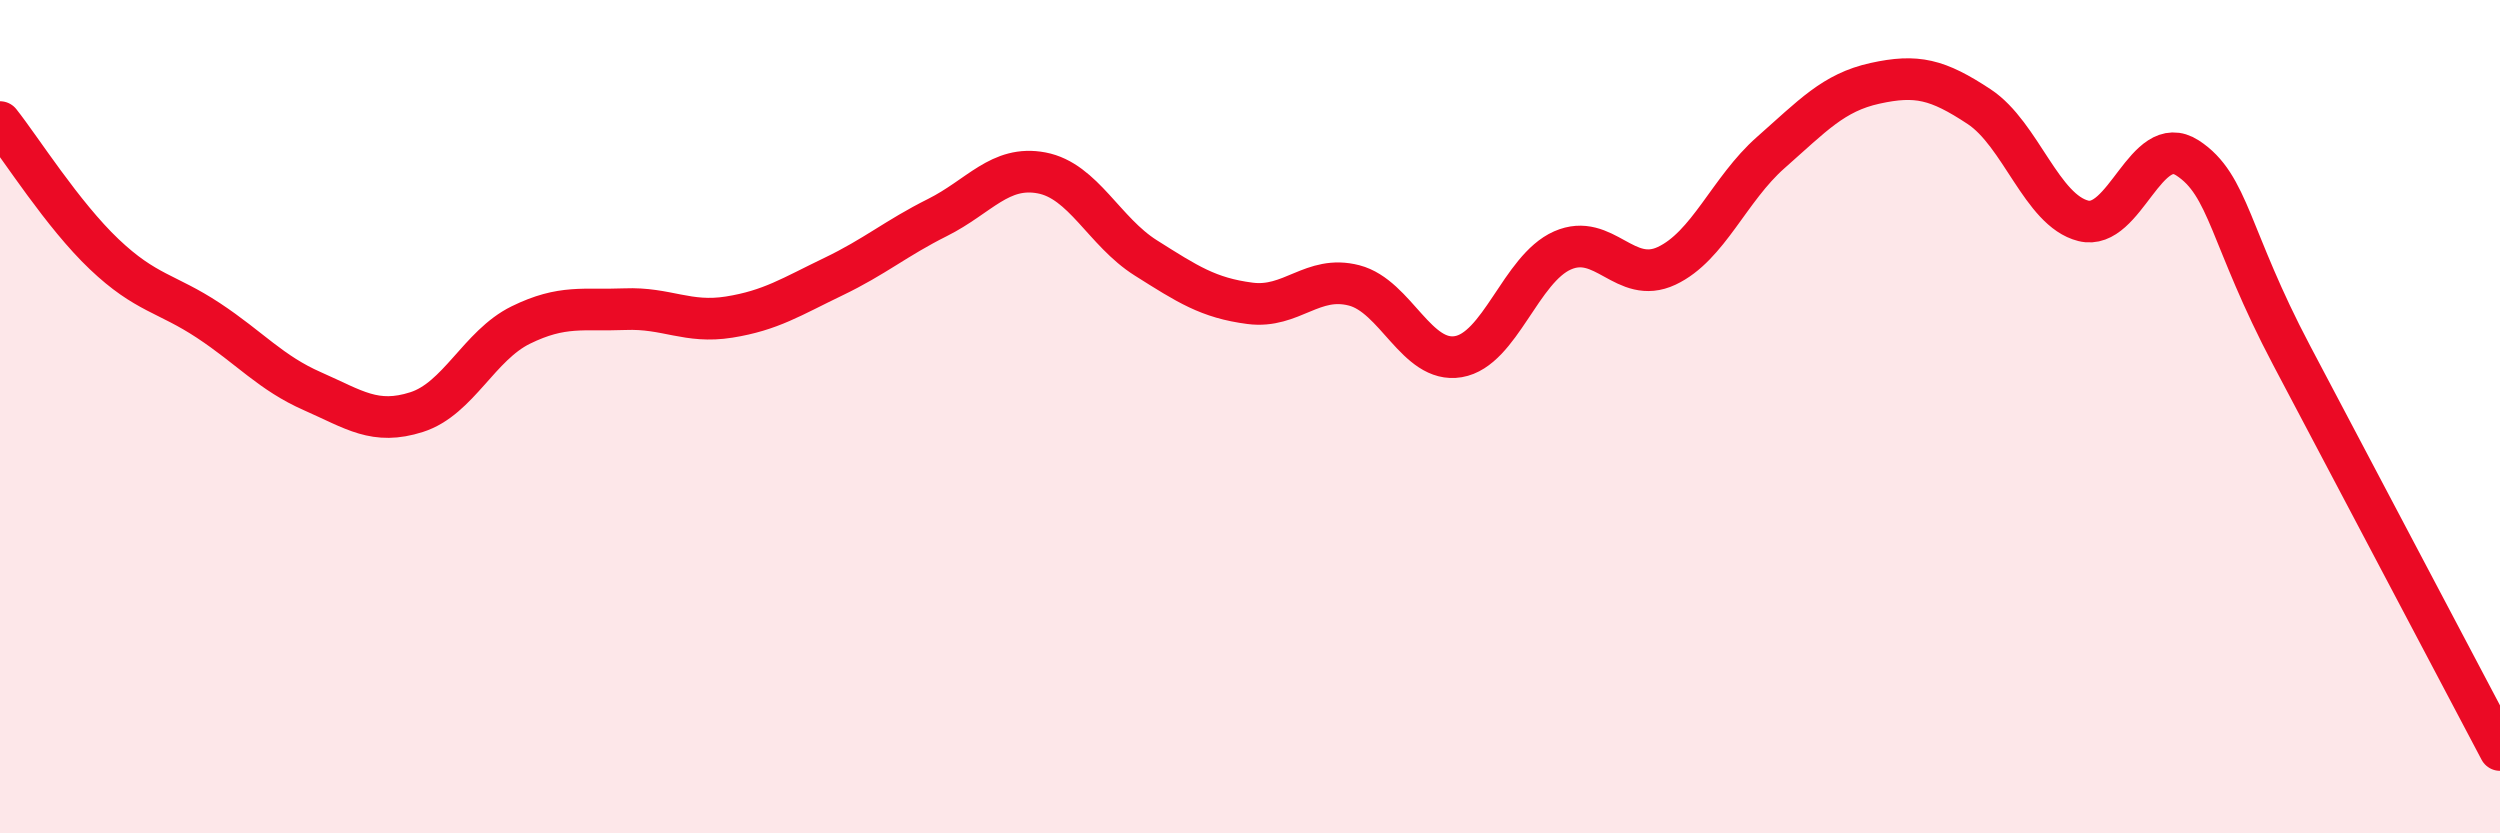 
    <svg width="60" height="20" viewBox="0 0 60 20" xmlns="http://www.w3.org/2000/svg">
      <path
        d="M 0,2.93 C 0.5,3.56 1.5,5.15 2.5,6.1 C 3.5,7.05 4,7.03 5,7.69 C 6,8.35 6.5,8.95 7.5,9.39 C 8.5,9.83 9,10.21 10,9.89 C 11,9.57 11.5,8.29 12.5,7.8 C 13.5,7.31 14,7.46 15,7.42 C 16,7.38 16.5,7.77 17.5,7.61 C 18.5,7.45 19,7.12 20,6.64 C 21,6.16 21.5,5.72 22.5,5.22 C 23.5,4.72 24,3.96 25,4.15 C 26,4.34 26.5,5.56 27.5,6.19 C 28.5,6.82 29,7.15 30,7.28 C 31,7.41 31.5,6.59 32.5,6.85 C 33.5,7.11 34,8.73 35,8.56 C 36,8.39 36.5,6.45 37.5,6.01 C 38.5,5.57 39,6.85 40,6.38 C 41,5.91 41.5,4.54 42.5,3.66 C 43.5,2.78 44,2.22 45,2 C 46,1.78 46.5,1.9 47.5,2.56 C 48.5,3.22 49,5.05 50,5.3 C 51,5.55 51.5,3.14 52.5,3.79 C 53.5,4.44 53.5,5.69 55,8.53 C 56.5,11.37 59,16.11 60,18L60 20L0 20Z"
        fill="#EB0A25"
        opacity="0.1"
        stroke-linecap="round"
        stroke-linejoin="round"
      />
      <path
        d="M 0,2.93 C 0.5,3.56 1.5,5.15 2.5,6.1 C 3.5,7.05 4,7.03 5,7.69 C 6,8.35 6.5,8.95 7.5,9.39 C 8.5,9.83 9,10.21 10,9.89 C 11,9.57 11.5,8.29 12.5,7.8 C 13.5,7.31 14,7.46 15,7.42 C 16,7.38 16.5,7.77 17.5,7.61 C 18.5,7.45 19,7.12 20,6.64 C 21,6.16 21.5,5.72 22.5,5.22 C 23.5,4.72 24,3.96 25,4.15 C 26,4.34 26.5,5.56 27.5,6.19 C 28.5,6.82 29,7.15 30,7.28 C 31,7.41 31.5,6.59 32.5,6.85 C 33.5,7.11 34,8.73 35,8.56 C 36,8.39 36.5,6.45 37.5,6.01 C 38.5,5.57 39,6.85 40,6.38 C 41,5.91 41.5,4.54 42.5,3.66 C 43.5,2.78 44,2.22 45,2 C 46,1.78 46.5,1.9 47.5,2.56 C 48.5,3.22 49,5.05 50,5.3 C 51,5.55 51.5,3.14 52.5,3.79 C 53.5,4.44 53.5,5.69 55,8.53 C 56.5,11.37 59,16.11 60,18"
        stroke="#EB0A25"
        stroke-width="1"
        fill="none"
        stroke-linecap="round"
        stroke-linejoin="round"
      />
    </svg>
  